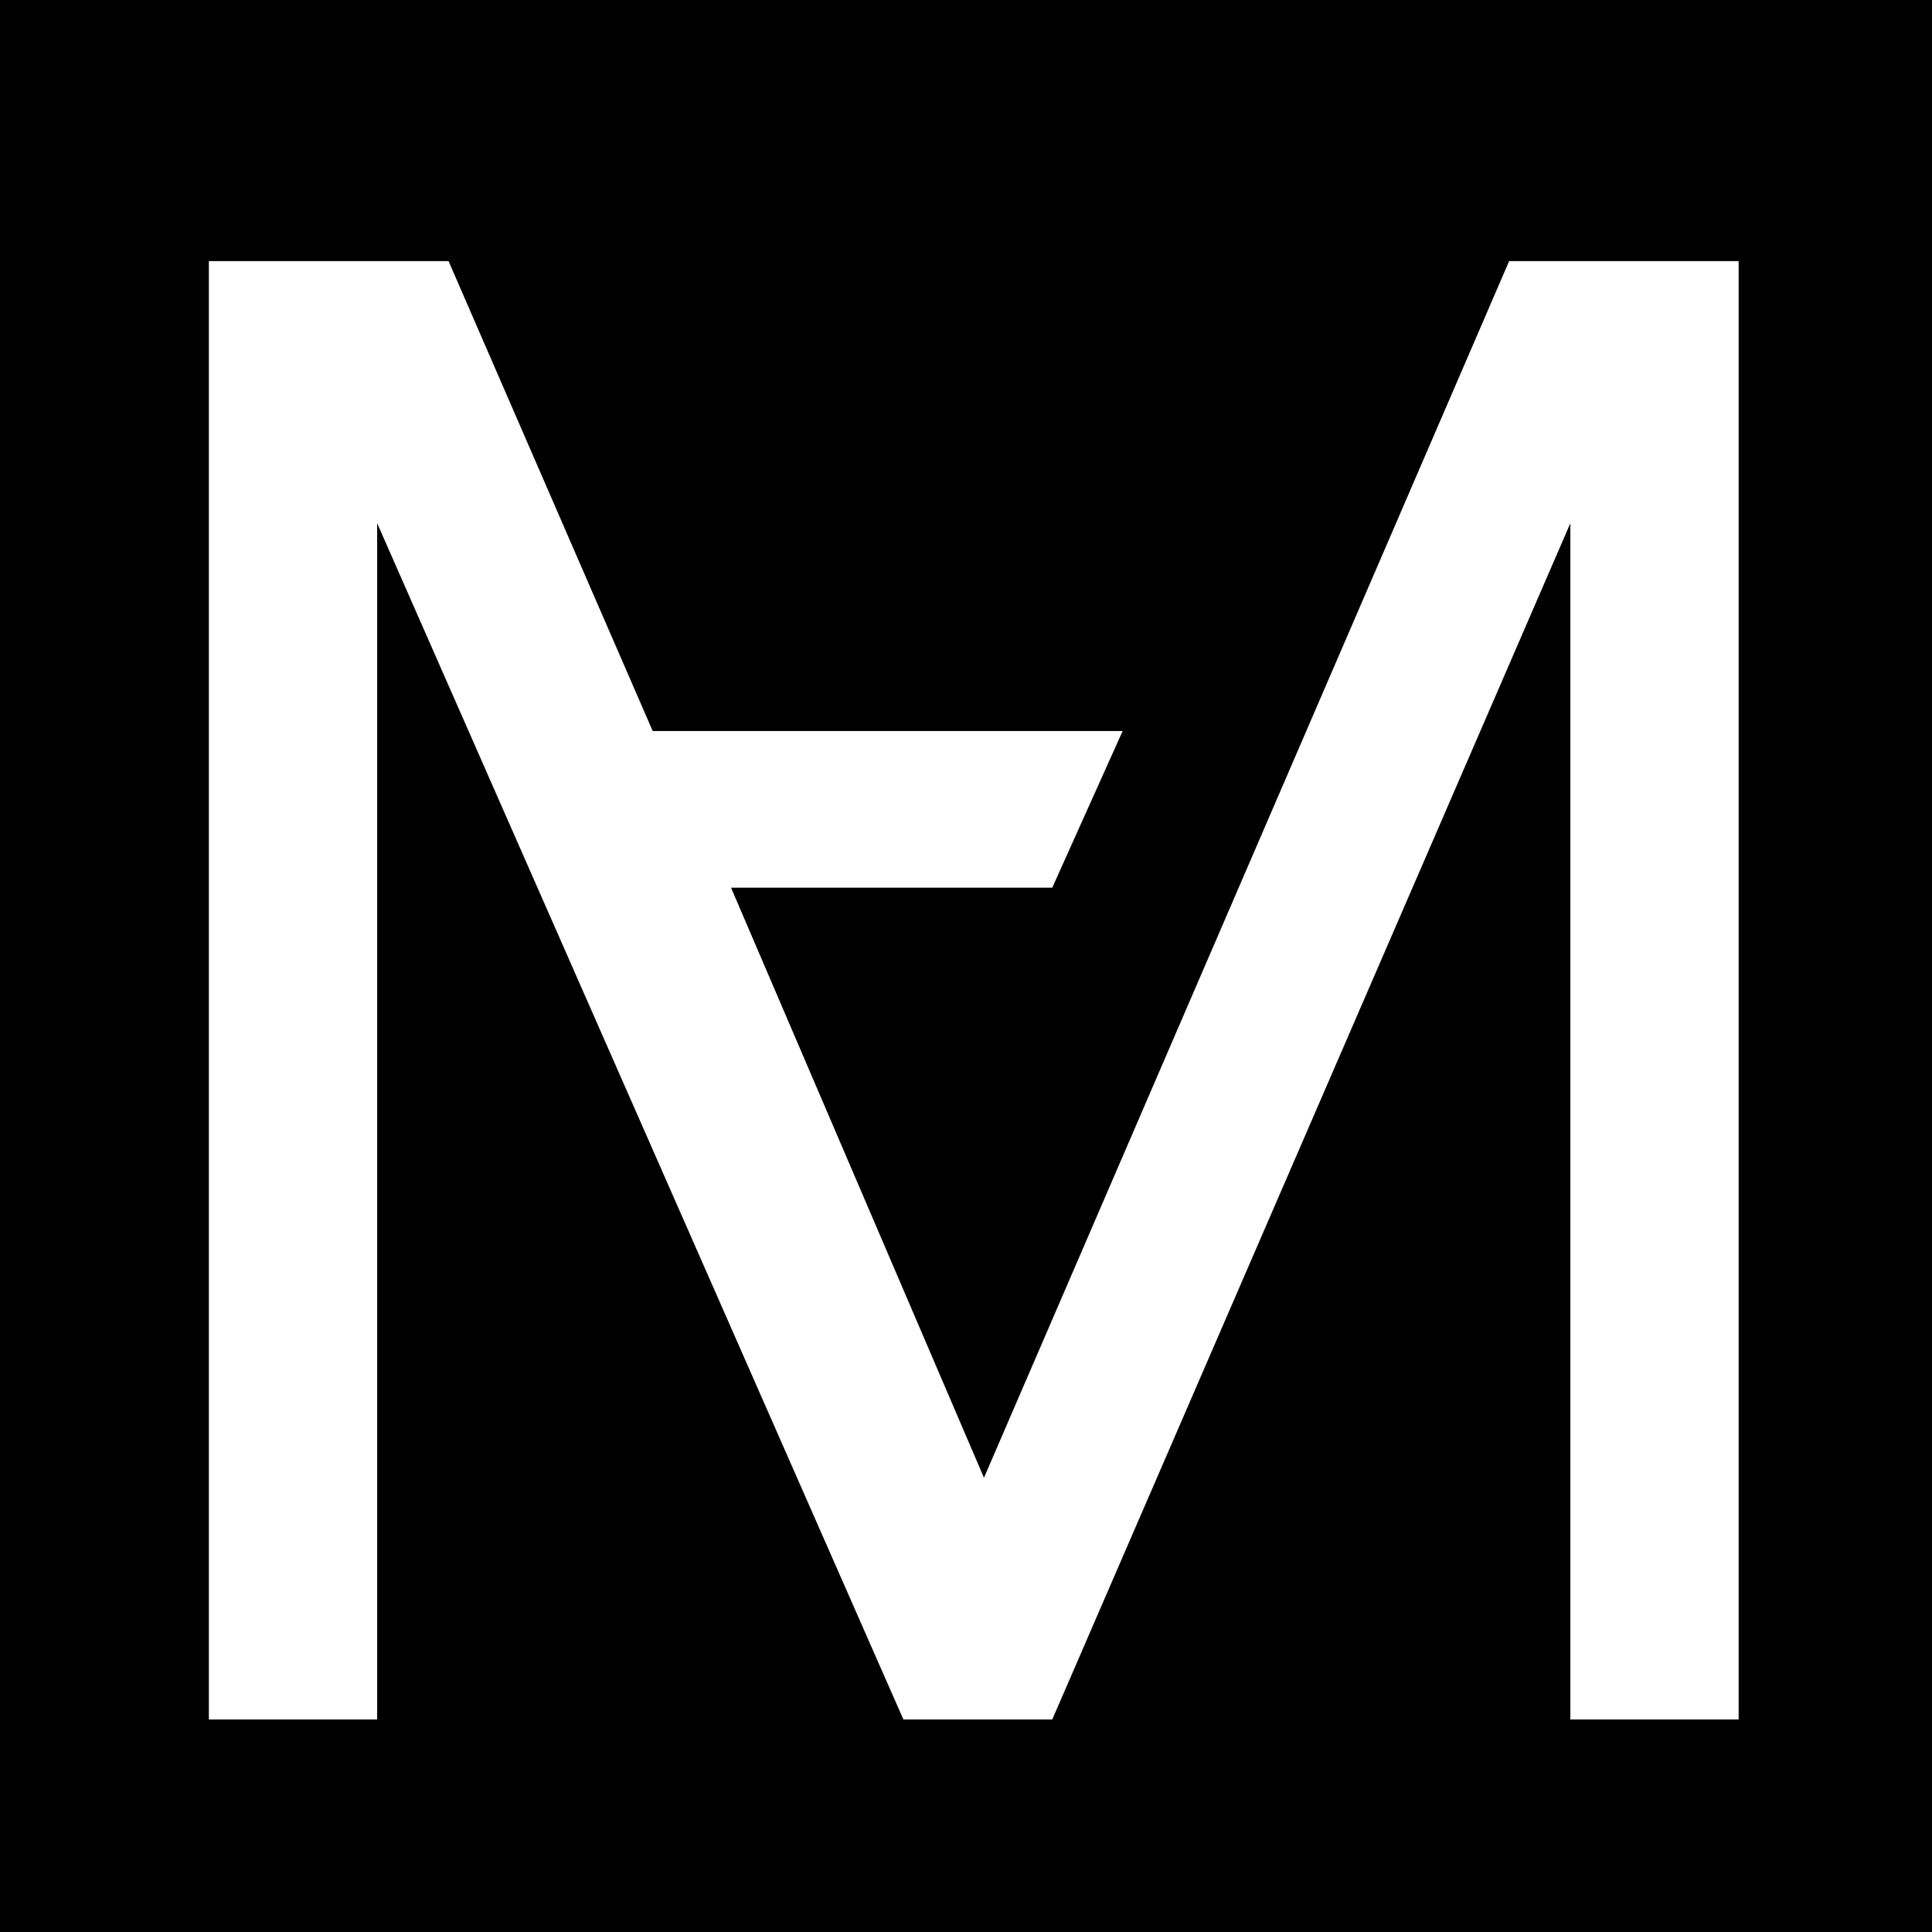 <svg xmlns="http://www.w3.org/2000/svg" fill="none" viewBox="0 0 37 37" height="37" width="37">
<rect fill="black" height="37" width="37"></rect>
<path fill="white" d="M4 32.93V5H8.59L12.5 14H21.5L20.152 17H14L18.844 28.301L28.902 5H33.297V32.93H30.074V10.02L20.152 32.93H17.301L7.223 10.02V32.93H4Z"></path>
</svg>
